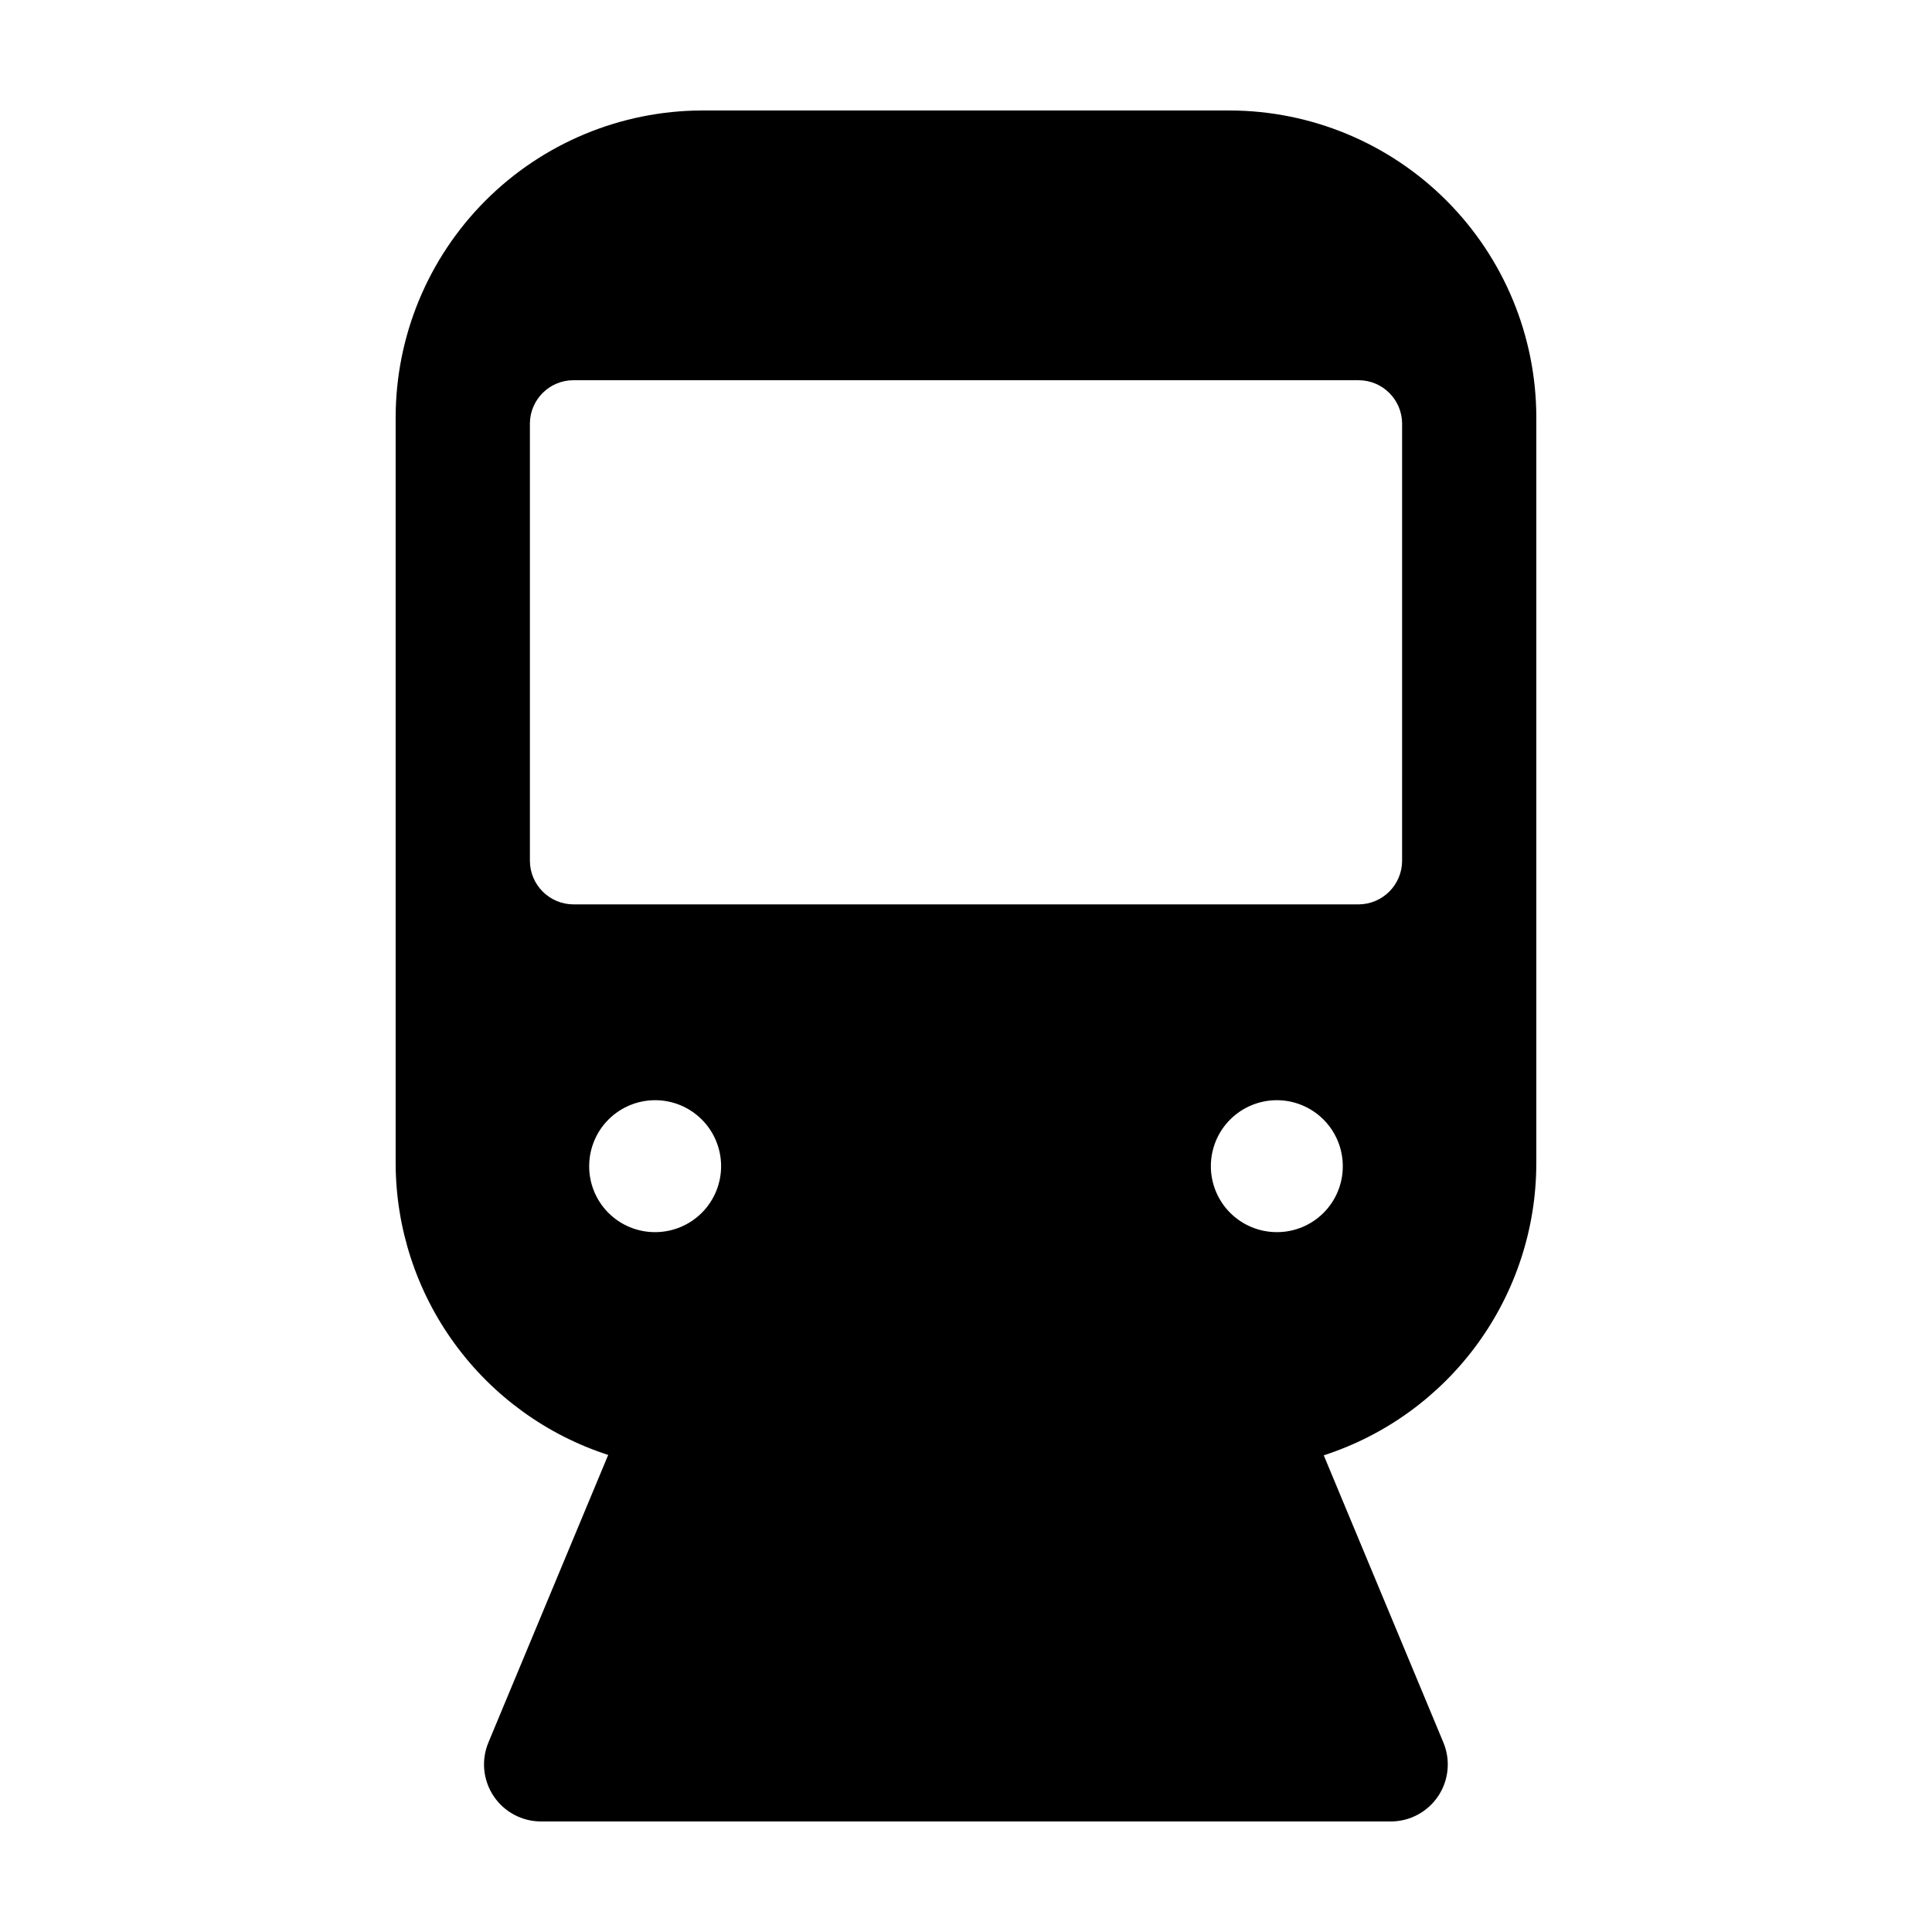<?xml version="1.0" encoding="UTF-8"?>
<!-- Uploaded to: SVG Repo, www.svgrepo.com, Generator: SVG Repo Mixer Tools -->
<svg fill="#000000" width="800px" height="800px" version="1.1" viewBox="144 144 512 512" xmlns="http://www.w3.org/2000/svg">
 <path d="m551.14 452.34v-197.75c-0.027-21.531-8.582-42.176-23.793-57.414-15.211-15.238-35.84-23.832-57.371-23.898h-139.96c-21.531 0.066-42.16 8.66-57.371 23.898-15.211 15.238-23.766 35.883-23.793 57.414v197.75c0.047 17.168 5.519 33.883 15.637 47.754 10.113 13.871 24.355 24.191 40.688 29.48l-31.691 76.074h0.004c-2.004 4.68-1.516 10.055 1.297 14.297 2.812 4.242 7.57 6.785 12.66 6.762h225.1c5.062 0.008 9.789-2.523 12.598-6.734 2.805-4.215 3.312-9.555 1.355-14.223l-31.691-76.074h0.004c16.348-5.297 30.602-15.629 40.719-29.523 10.117-13.891 15.582-30.625 15.605-47.812zm-251 0.555c0.039-4.629 1.914-9.051 5.207-12.301 3.297-3.246 7.746-5.055 12.375-5.031 4.625 0.027 9.055 1.887 12.312 5.176 3.258 3.285 5.082 7.731 5.066 12.355-0.012 4.629-1.859 9.062-5.137 12.332-3.277 3.266-7.715 5.102-12.344 5.102-4.668 0.016-9.145-1.844-12.43-5.156-3.285-3.316-5.106-7.809-5.051-12.477zm182.23 17.633c-4.637 0-9.082-1.84-12.363-5.121-3.277-3.277-5.117-7.723-5.117-12.359s1.84-9.086 5.117-12.363c3.281-3.277 7.727-5.121 12.363-5.121 4.637 0 9.082 1.844 12.363 5.121 3.277 3.277 5.121 7.727 5.121 12.363 0.012 4.641-1.824 9.094-5.109 12.375-3.281 3.281-7.734 5.121-12.375 5.106zm33.199-98.395h0.004c-0.031 6.363-5.18 11.512-11.539 11.539h-208.07c-6.359-0.027-11.508-5.176-11.535-11.539v-115.88c0.027-6.352 5.184-11.488 11.535-11.488h208.07c6.352 0 11.508 5.137 11.539 11.488z"/>
</svg>